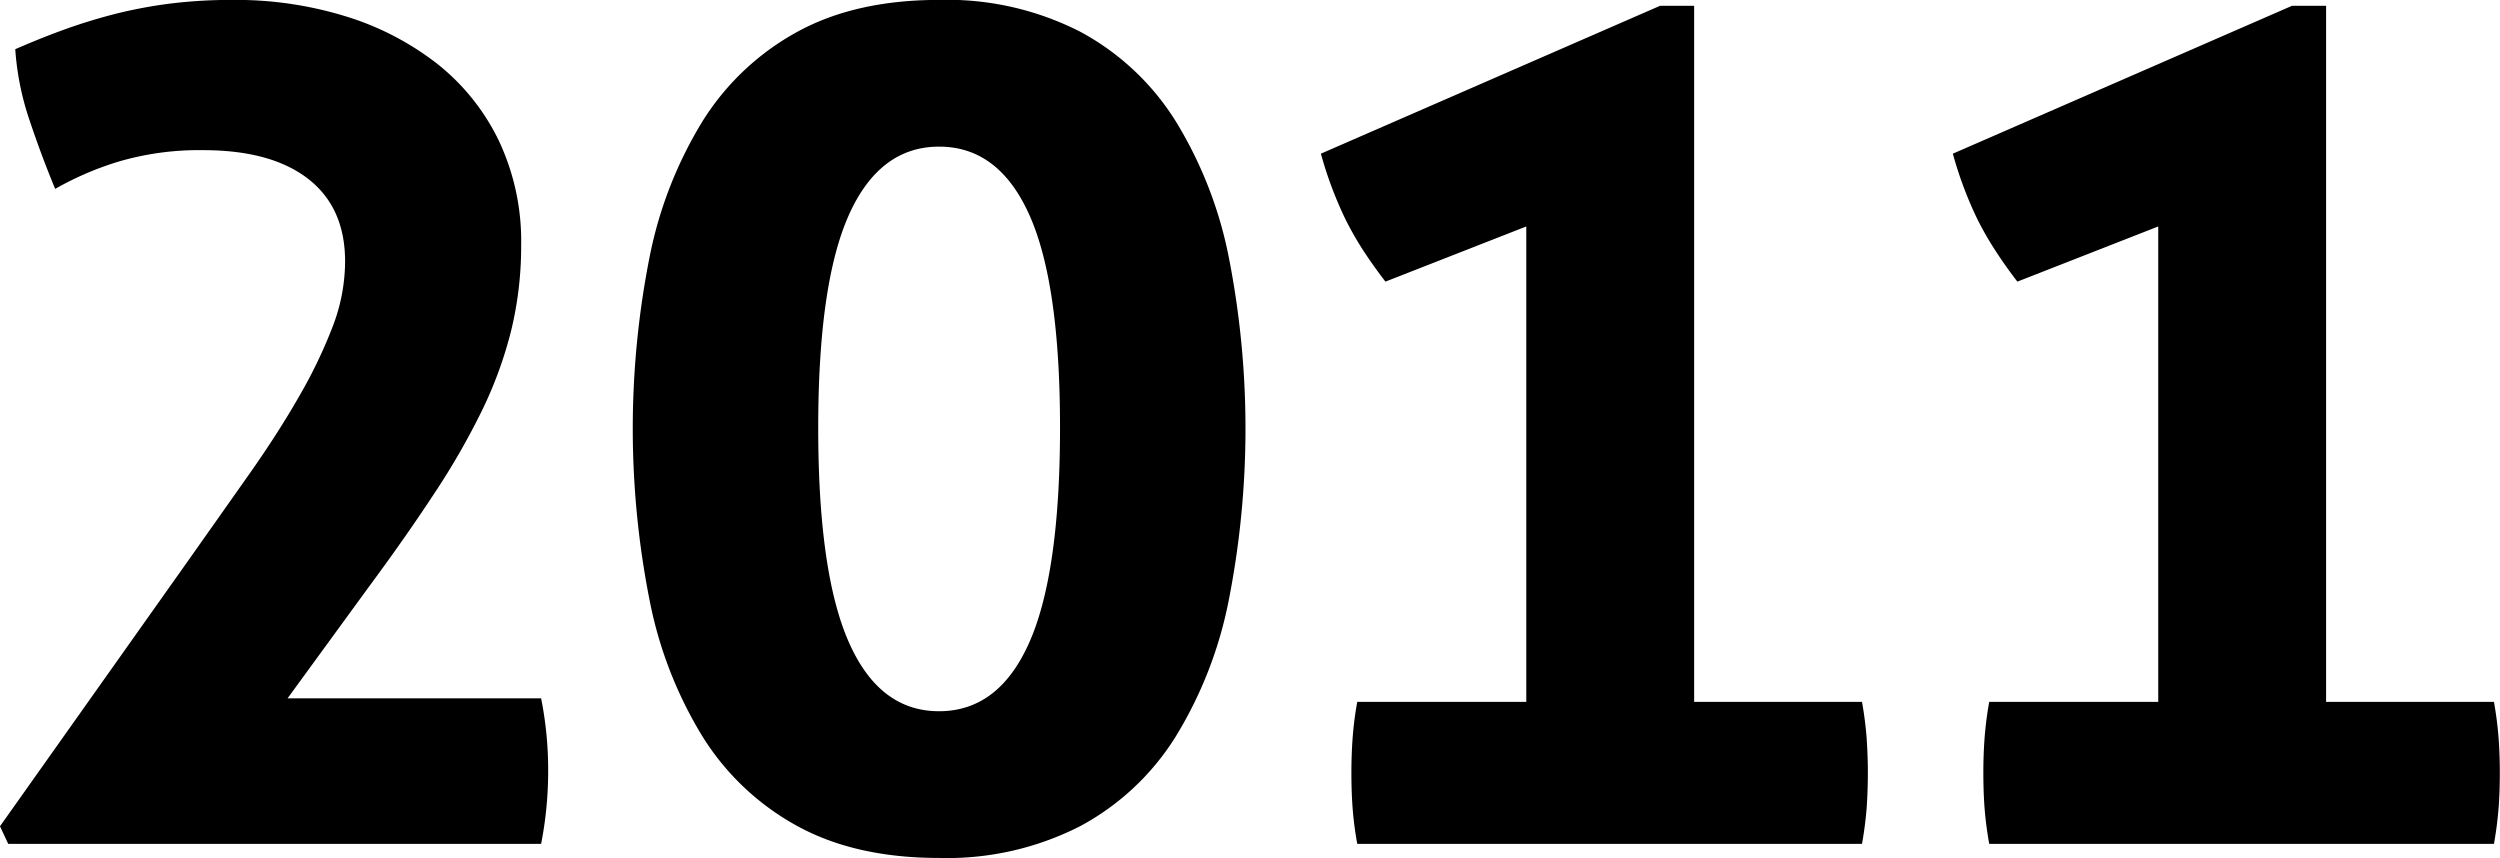 <svg xmlns="http://www.w3.org/2000/svg" width="276.88" height="95.03" viewBox="0 0 276.88 95.03">
  <defs>
    <style>
      .cls-1 {
        fill-rule: evenodd;
      }
    </style>
  </defs>
  <path id="txt_year_01.svg" class="cls-1" d="M1602.91,7372.21h59.02a41.689,41.689,0,0,0,.78-8.19,40.311,40.311,0,0,0-.78-7.93h-28.08l9.1-12.48q4.035-5.46,7.15-10.21a81.14,81.14,0,0,0,5.27-9.16,45.41,45.41,0,0,0,3.25-8.91,39.588,39.588,0,0,0,1.1-9.42,26.054,26.054,0,0,0-2.47-11.57,24.359,24.359,0,0,0-6.82-8.52,31.5,31.5,0,0,0-10.14-5.26,41.3,41.3,0,0,0-12.42-1.82,55.859,55.859,0,0,0-6.89.39,51.966,51.966,0,0,0-5.98,1.1q-2.865.72-5.59,1.69t-5.72,2.28a30.851,30.851,0,0,0,1.56,7.8q1.3,3.9,2.86,7.67a34.267,34.267,0,0,1,7.15-3.06,31.64,31.64,0,0,1,9.23-1.23q7.545,0,11.64,3.18t4.09,9.17a20.281,20.281,0,0,1-1.36,7.15,53.678,53.678,0,0,1-3.71,7.73q-2.34,4.1-5.59,8.71t-7.02,9.95L1602,7370.26Zm118.7-1.95a28.113,28.113,0,0,0,10.53-9.82,45.5,45.5,0,0,0,5.92-15.08,98.371,98.371,0,0,0,0-38.28,45.59,45.59,0,0,0-5.92-15.02,28.166,28.166,0,0,0-10.53-9.81,32.386,32.386,0,0,0-15.6-3.51q-9.225,0-15.66,3.51a28.452,28.452,0,0,0-10.47,9.81,45.582,45.582,0,0,0-5.91,15.02,97.86,97.86,0,0,0,0,38.28,45.491,45.491,0,0,0,5.91,15.08,28.4,28.4,0,0,0,10.47,9.82q6.435,3.51,15.66,3.51A32.386,32.386,0,0,0,1721.61,7370.26ZM1696,7349.85q-3.375-7.665-3.38-23.66t3.38-23.6q3.39-7.6,10.01-7.6t10.01,7.6q3.39,7.6,3.38,23.6t-3.38,23.66q-3.375,7.665-10.01,7.67T1696,7349.85Zm56.32,6.63a37.526,37.526,0,0,0-.52,4.09c-0.09,1.26-.13,2.5-0.13,3.71,0,1.39.04,2.69,0.13,3.9a37.818,37.818,0,0,0,.52,4.03h55.9a40.587,40.587,0,0,0,.52-4.03c0.08-1.21.13-2.51,0.13-3.9,0-1.21-.05-2.45-0.13-3.71a40.166,40.166,0,0,0-.52-4.09h-18.59v-77.09h-3.77l-37.57,16.38a42.809,42.809,0,0,0,2.73,7.28,35.773,35.773,0,0,0,2.01,3.51c0.74,1.13,1.54,2.25,2.41,3.38l15.6-6.11v52.65h-18.72Zm69.99,0a40.166,40.166,0,0,0-.52,4.09c-0.09,1.26-.13,2.5-0.13,3.71,0,1.39.04,2.69,0.13,3.9a40.587,40.587,0,0,0,.52,4.03h55.9a40.587,40.587,0,0,0,.52-4.03c0.09-1.21.13-2.51,0.13-3.9,0-1.21-.04-2.45-0.13-3.71a40.166,40.166,0,0,0-.52-4.09h-18.59v-77.09h-3.77l-37.57,16.38a42.809,42.809,0,0,0,2.73,7.28,35.859,35.859,0,0,0,2.02,3.51c0.73,1.13,1.53,2.25,2.4,3.38l15.6-6.11v52.65h-18.72Z" transform="translate(-1602 -7278.75)"/>
</svg>
